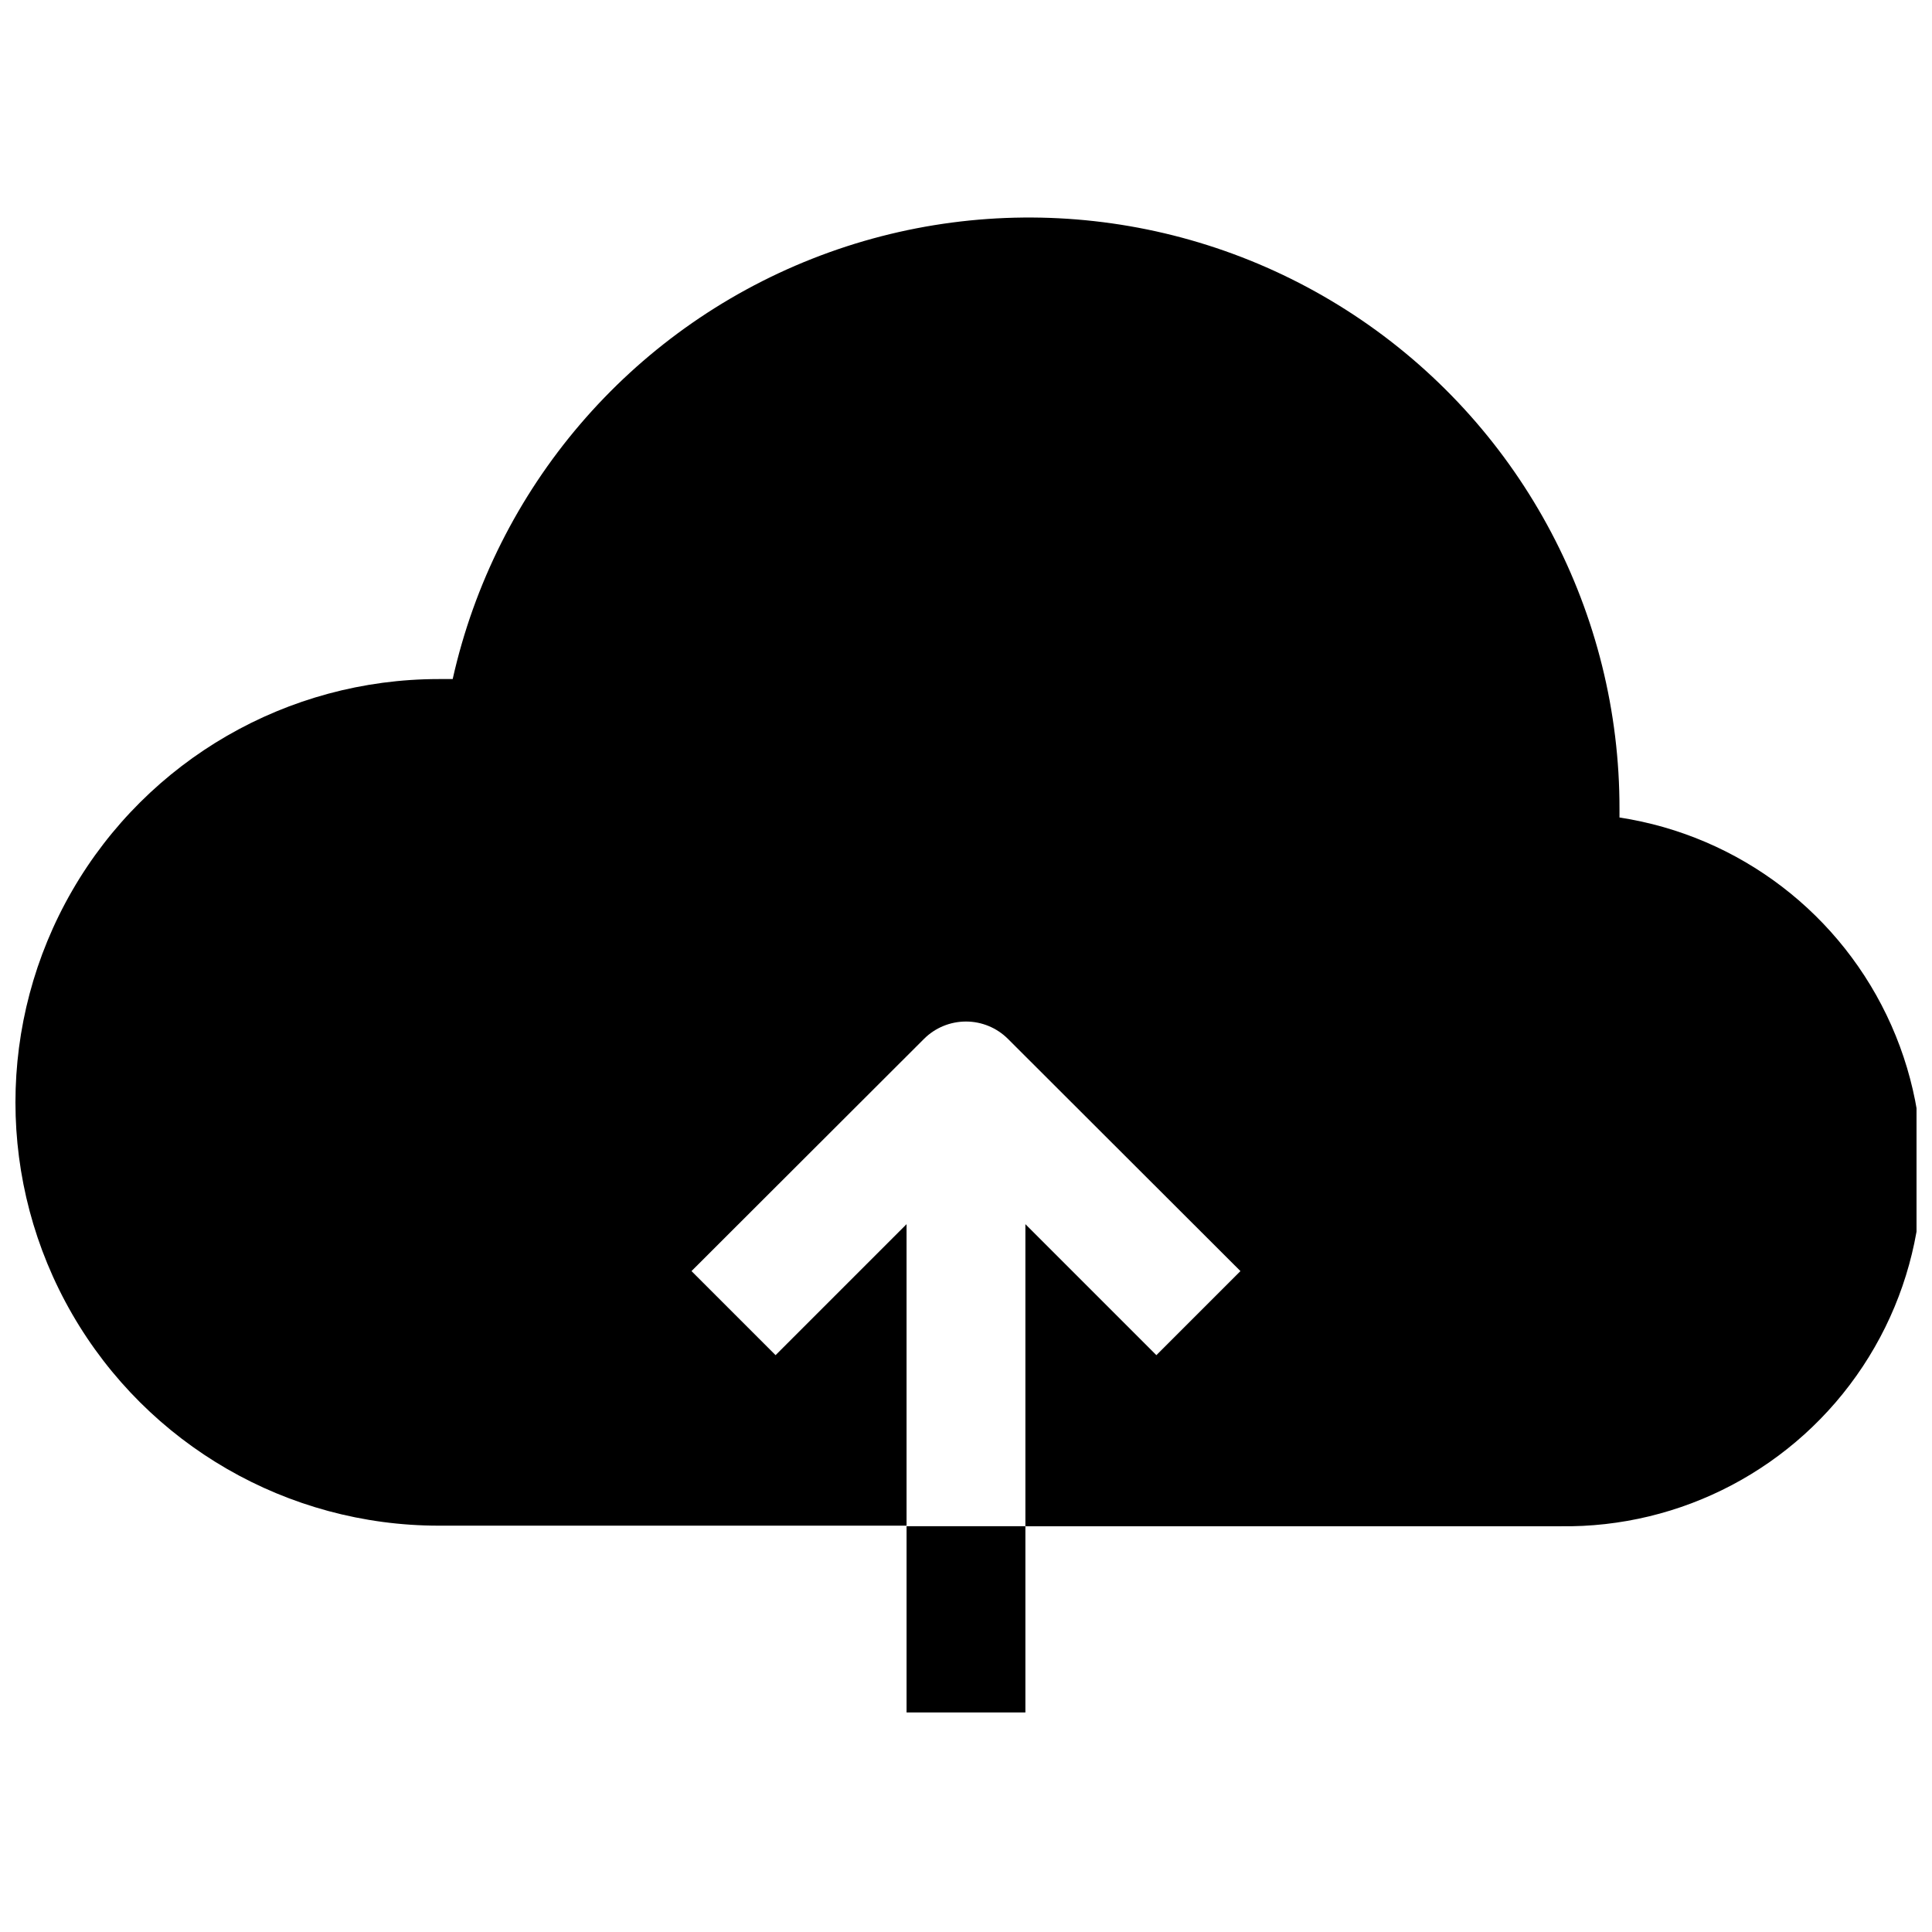 <?xml version="1.0" encoding="UTF-8"?>
<!-- Uploaded to: SVG Repo, www.svgrepo.com, Generator: SVG Repo Mixer Tools -->
<svg width="800px" height="800px" version="1.1" viewBox="144 144 512 512" xmlns="http://www.w3.org/2000/svg">
 <defs>
  <clipPath id="a">
   <path d="m148.09 201h503.81v348h-503.81z"/>
  </clipPath>
 </defs>
 <g clip-path="url(#a)">
  <path d="m573.18 360.64v-2.203c0.098-51.859-25.5-100.4-68.355-129.61-42.855-29.207-97.395-35.289-145.63-16.238-48.234 19.051-83.898 60.762-95.227 111.37h-3.699c-40.078 0-77.109 21.383-97.148 56.09-20.035 34.707-20.035 77.469 0 112.18 20.039 34.707 57.07 56.09 97.148 56.09h123.98v-79.902l-34.715 34.715-22.277-22.277 61.637-61.559c2.949-2.934 6.941-4.578 11.102-4.578 4.156 0 8.148 1.645 11.098 4.578l61.637 61.559-22.277 22.277-34.715-34.715v80.059h141.7c32.211 0.488 62.445-15.473 80.215-42.34 17.773-26.867 20.629-60.934 7.578-90.387-13.051-29.449-40.207-50.219-72.047-55.102z"/>
 </g>
 <path d="m384.25 548.46h31.488v49.359h-31.488z"/>
</svg>